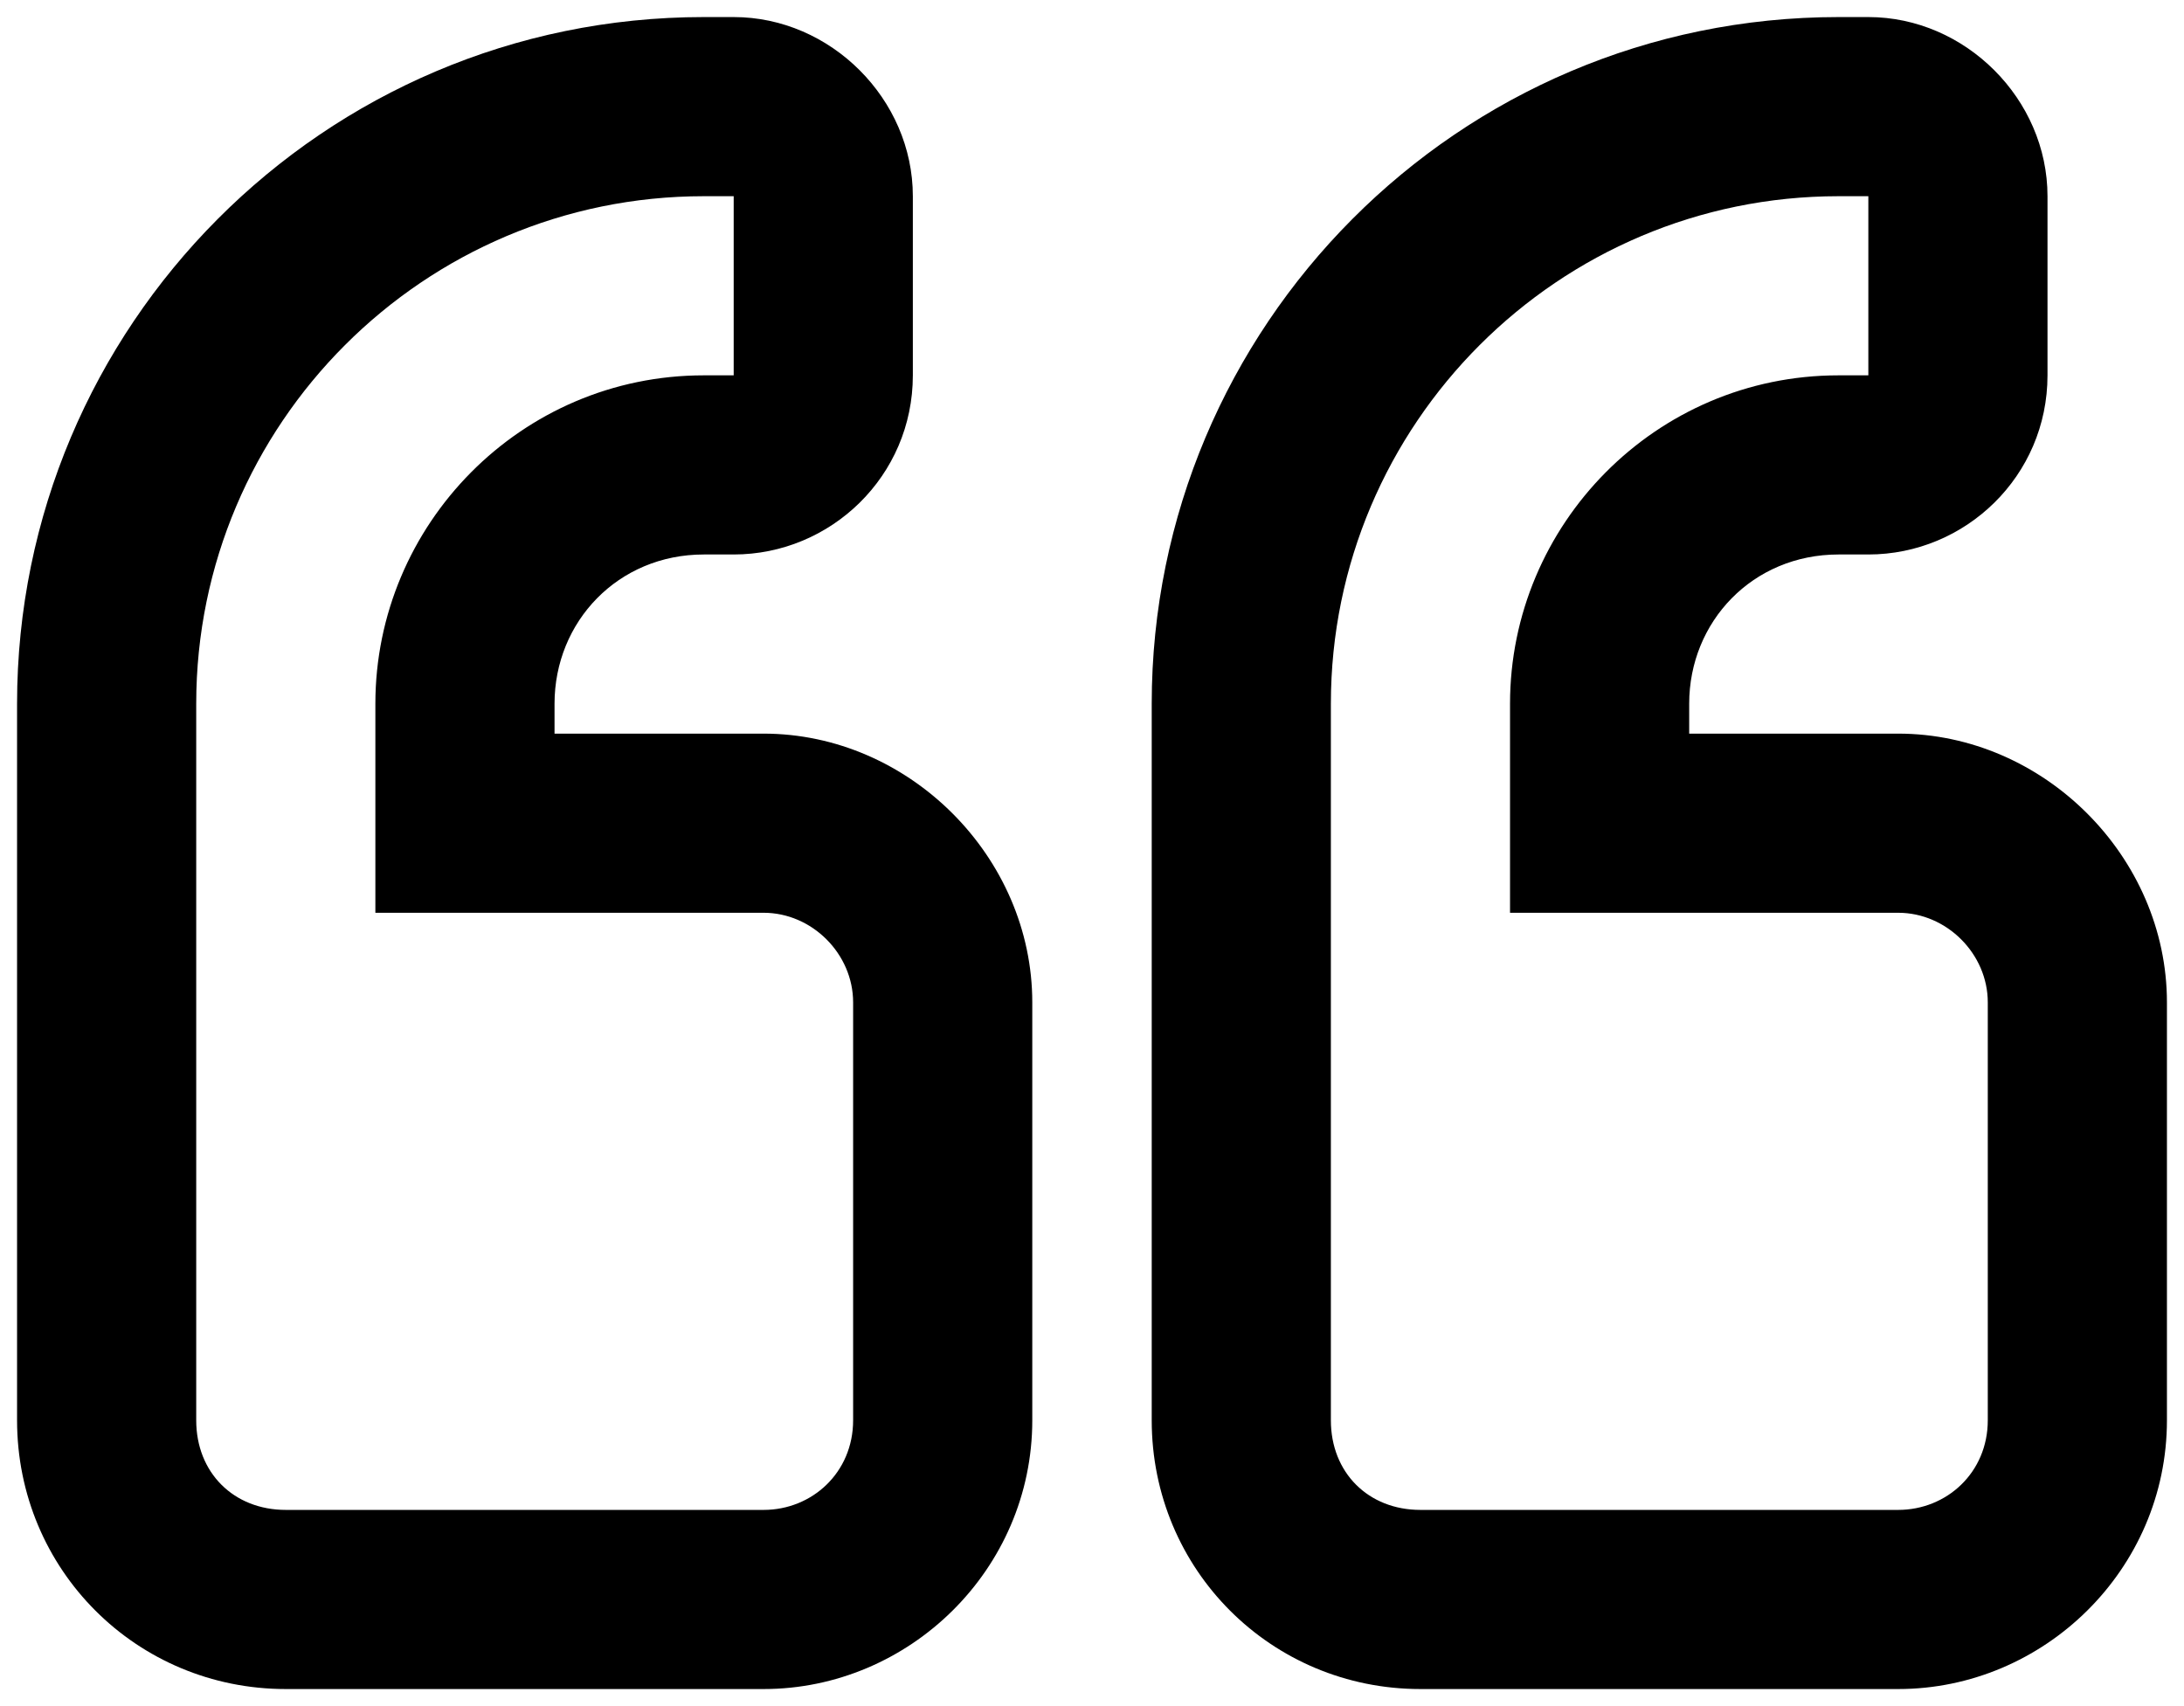 <svg width="32" height="25" viewBox="0 0 32 25" fill="none" xmlns="http://www.w3.org/2000/svg">
<path d="M27.812 10.75H24.75V10.312C24.75 9.109 25.68 8.125 26.938 8.125H27.375C28.797 8.125 30 6.977 30 5.5V2.875C30 1.453 28.797 0.25 27.375 0.25H26.938C21.359 0.25 16.875 4.789 16.875 10.312V20.812C16.875 23 18.625 24.75 20.812 24.75H27.812C29.945 24.75 31.75 23 31.75 20.812V14.688C31.75 12.555 29.945 10.75 27.812 10.75ZM29.125 20.812C29.125 21.578 28.523 22.125 27.812 22.125H20.812C20.047 22.125 19.5 21.578 19.5 20.812V10.312C19.5 6.211 22.836 2.875 26.938 2.875H27.375V5.5H26.938C24.258 5.5 22.125 7.688 22.125 10.312V13.375H27.812C28.523 13.375 29.125 13.977 29.125 14.688V20.812ZM11.188 10.75H8.125V10.312C8.125 9.109 9.055 8.125 10.312 8.125H10.75C12.172 8.125 13.375 6.977 13.375 5.5V2.875C13.375 1.453 12.172 0.25 10.75 0.25H10.312C4.734 0.25 0.25 4.789 0.25 10.312V20.812C0.25 23 2 24.75 4.188 24.75H11.188C13.32 24.75 15.125 23 15.125 20.812V14.688C15.125 12.555 13.32 10.75 11.188 10.75ZM12.5 20.812C12.5 21.578 11.898 22.125 11.188 22.125H4.188C3.422 22.125 2.875 21.578 2.875 20.812V10.312C2.875 6.211 6.211 2.875 10.312 2.875H10.75V5.5H10.312C7.633 5.5 5.5 7.688 5.5 10.312V13.375H11.188C11.898 13.375 12.5 13.977 12.5 14.688V20.812Z" fill="black"/>
</svg>
